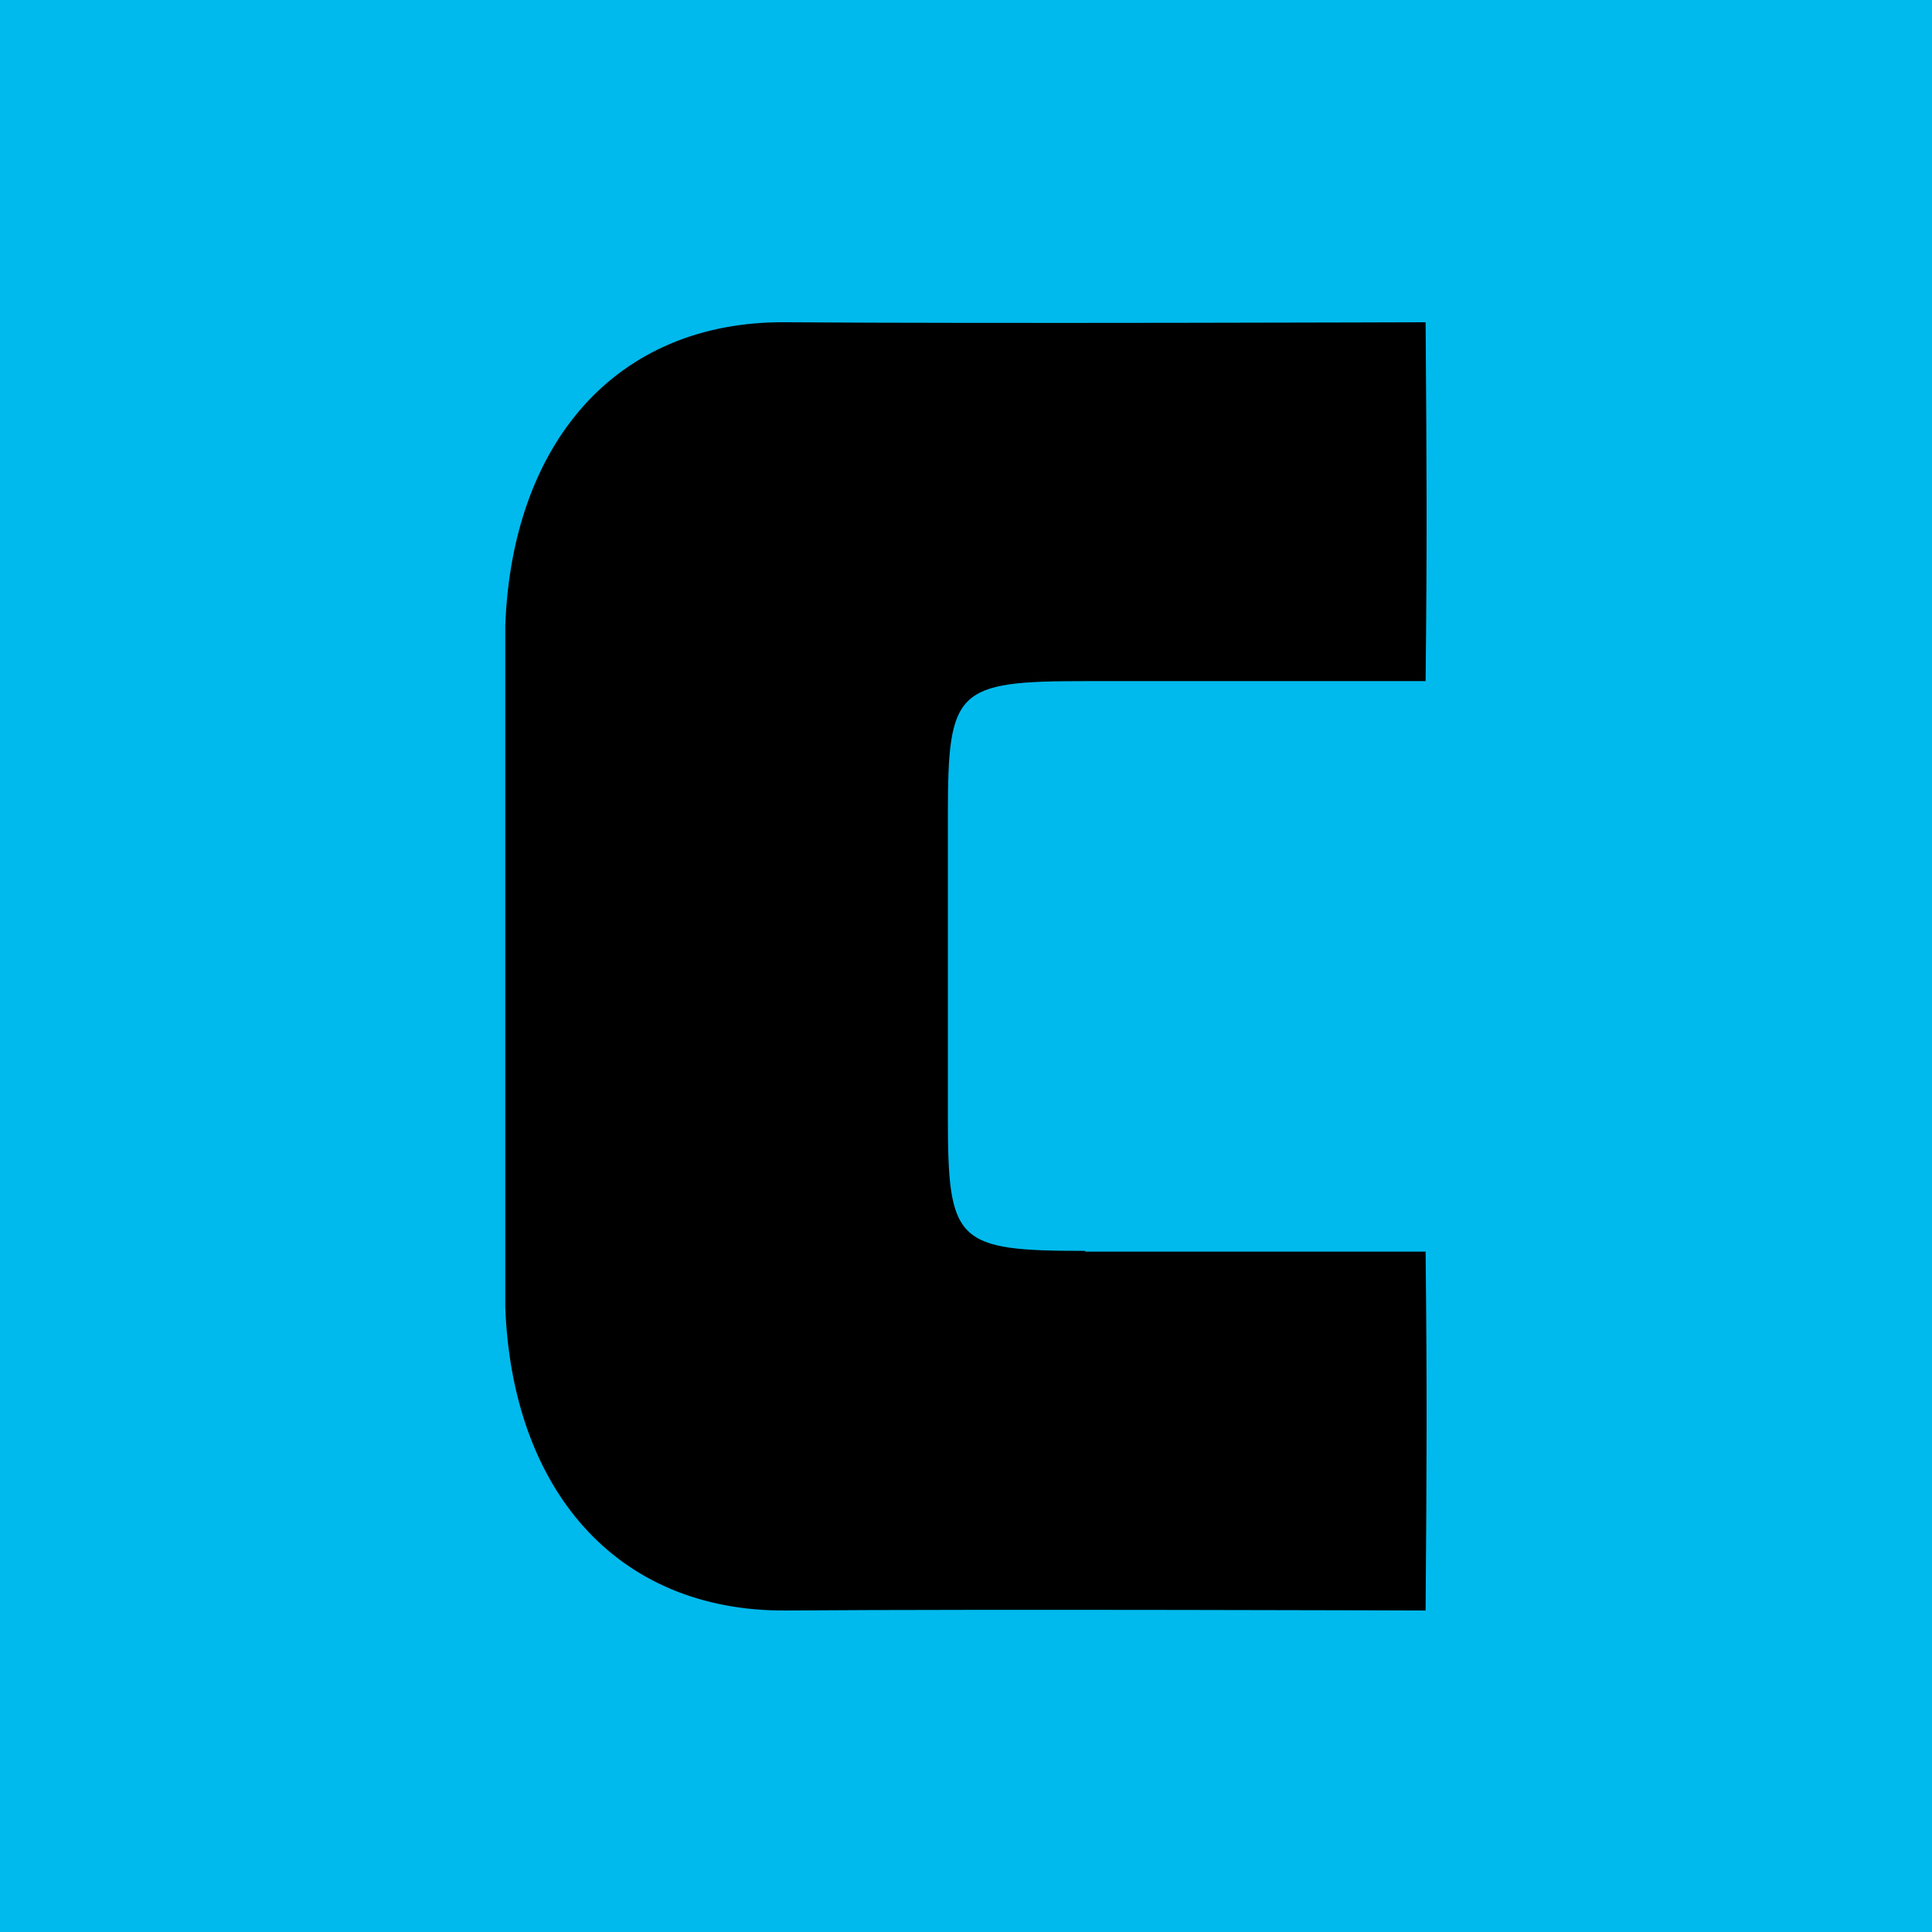 <svg xmlns="http://www.w3.org/2000/svg" viewBox="0 0 512 512"><path fill="#00baed" d="M0 0h512v512H0z"/><path d="M287.6 331.5c-34.2 0-36.4-2.2-36.4-35.3v-80.4c0-33.1 2.2-35.3 36.4-35.3h90.2c.4-37.3.3-55.2 0-95.1 0 0-117 .4-169.5 0-45.3-.4-72.6 32.3-74.4 80.4v180.6c1.8 48 29.1 80.7 74.4 80.4 52.5-.4 169.5 0 169.5 0 .3-39.9.4-57.8 0-95.1h-90.2z"/></svg>
